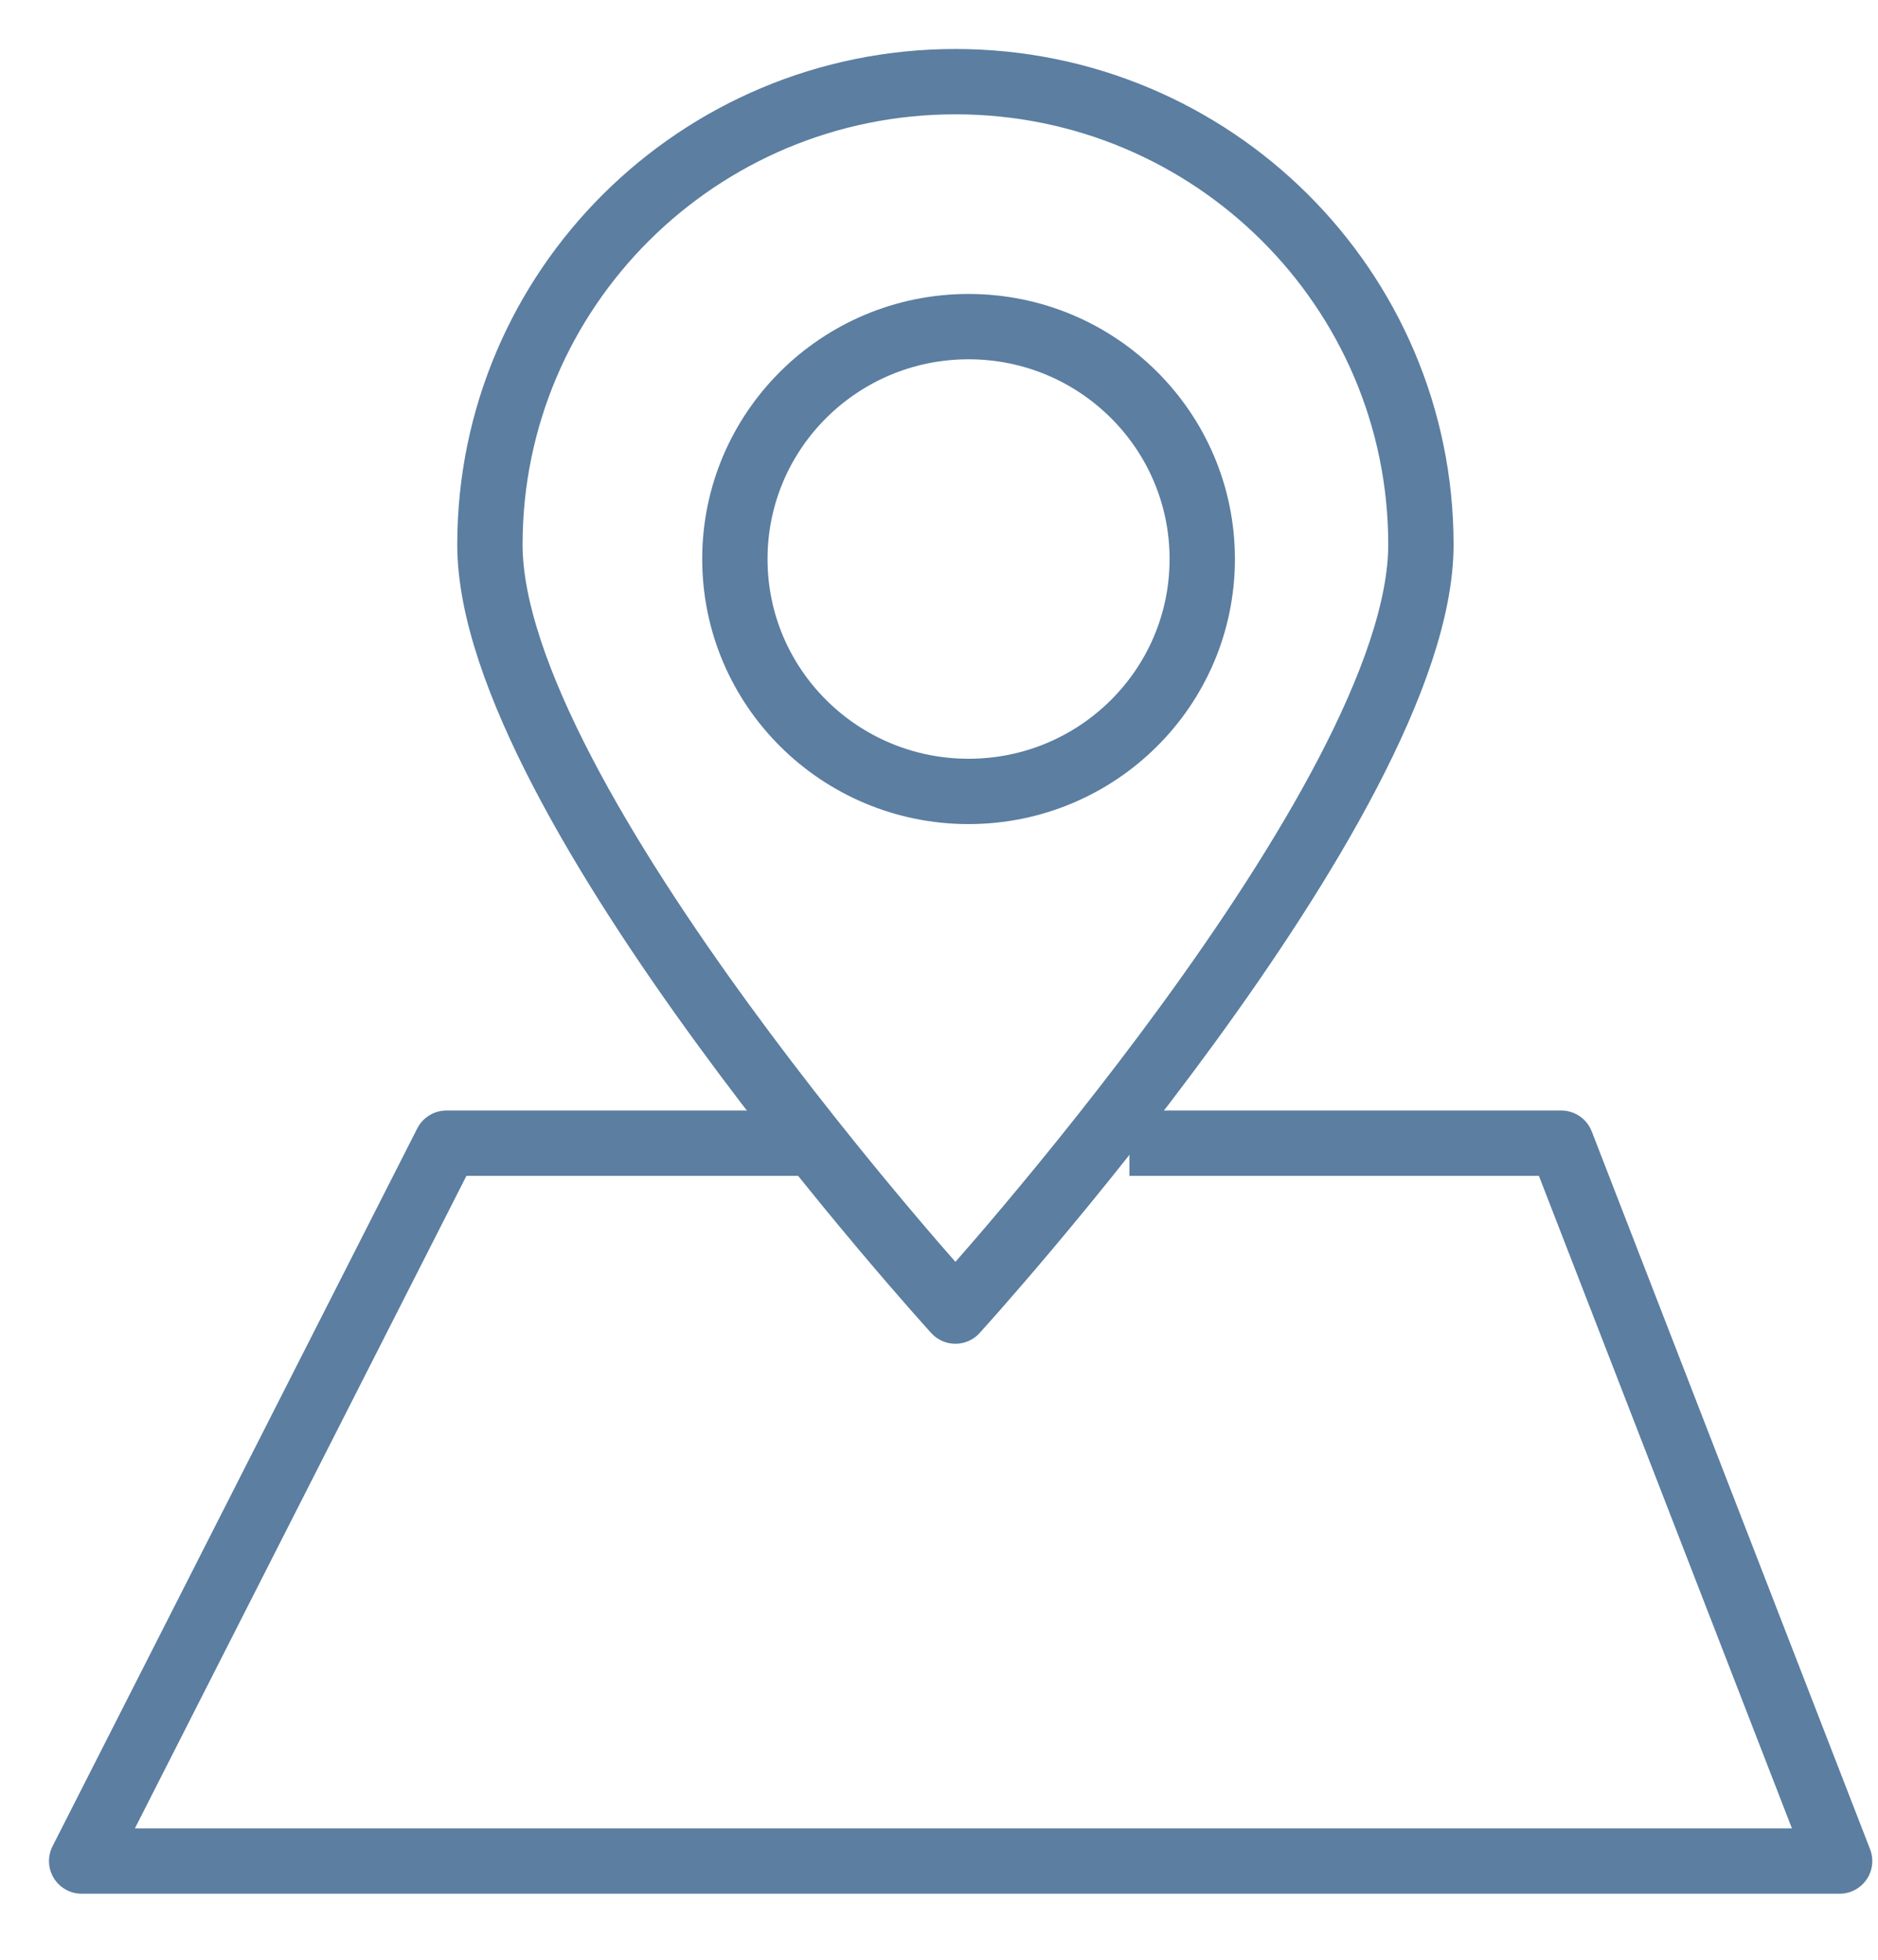
<svg width="23px" height="24px" viewBox="0 135 23 24" version="1.1" xmlns="http://www.w3.org/2000/svg" xmlns:xlink="http://www.w3.org/1999/xlink">
    <!-- Generator: Sketch 40.1 (33804) - http://www.bohemiancoding.com/sketch -->
    <desc>Created with Sketch.</desc>
    <defs></defs>
    <g id="place-icon" stroke="none" stroke-width="1" fill="none" fill-rule="evenodd" transform="translate(1, 136)" stroke-linejoin="round">
        <path d="M16.402,5.67 C16.402,8.801 10.701,15.056 10.701,15.056 C10.701,15.056 5,8.801 5,5.67 C5,2.539 7.552,0 10.701,0 C13.85,0 16.402,2.539 16.402,5.67 L16.402,5.67 Z" id="Stroke-1" stroke="#5B7EA1" stroke-width="0.8"></path>
        <path d="M13.724,5.846 C13.724,7.418 12.443,8.692 10.862,8.692 C9.282,8.692 8,7.418 8,5.846 C8,4.274 9.282,3 10.862,3 C12.443,3 13.724,4.274 13.724,5.846 L13.724,5.846 Z" id="Stroke-3" stroke="#5B7EA1" stroke-width="0.8"></path>
        <polyline id="Stroke-5" stroke="#5B7EA1" stroke-width="0.8" points="12.832 13 18.121 13 21.53 21.791 0 21.791 4.467 13 8.809 13"></polyline>
    </g>
</svg>
